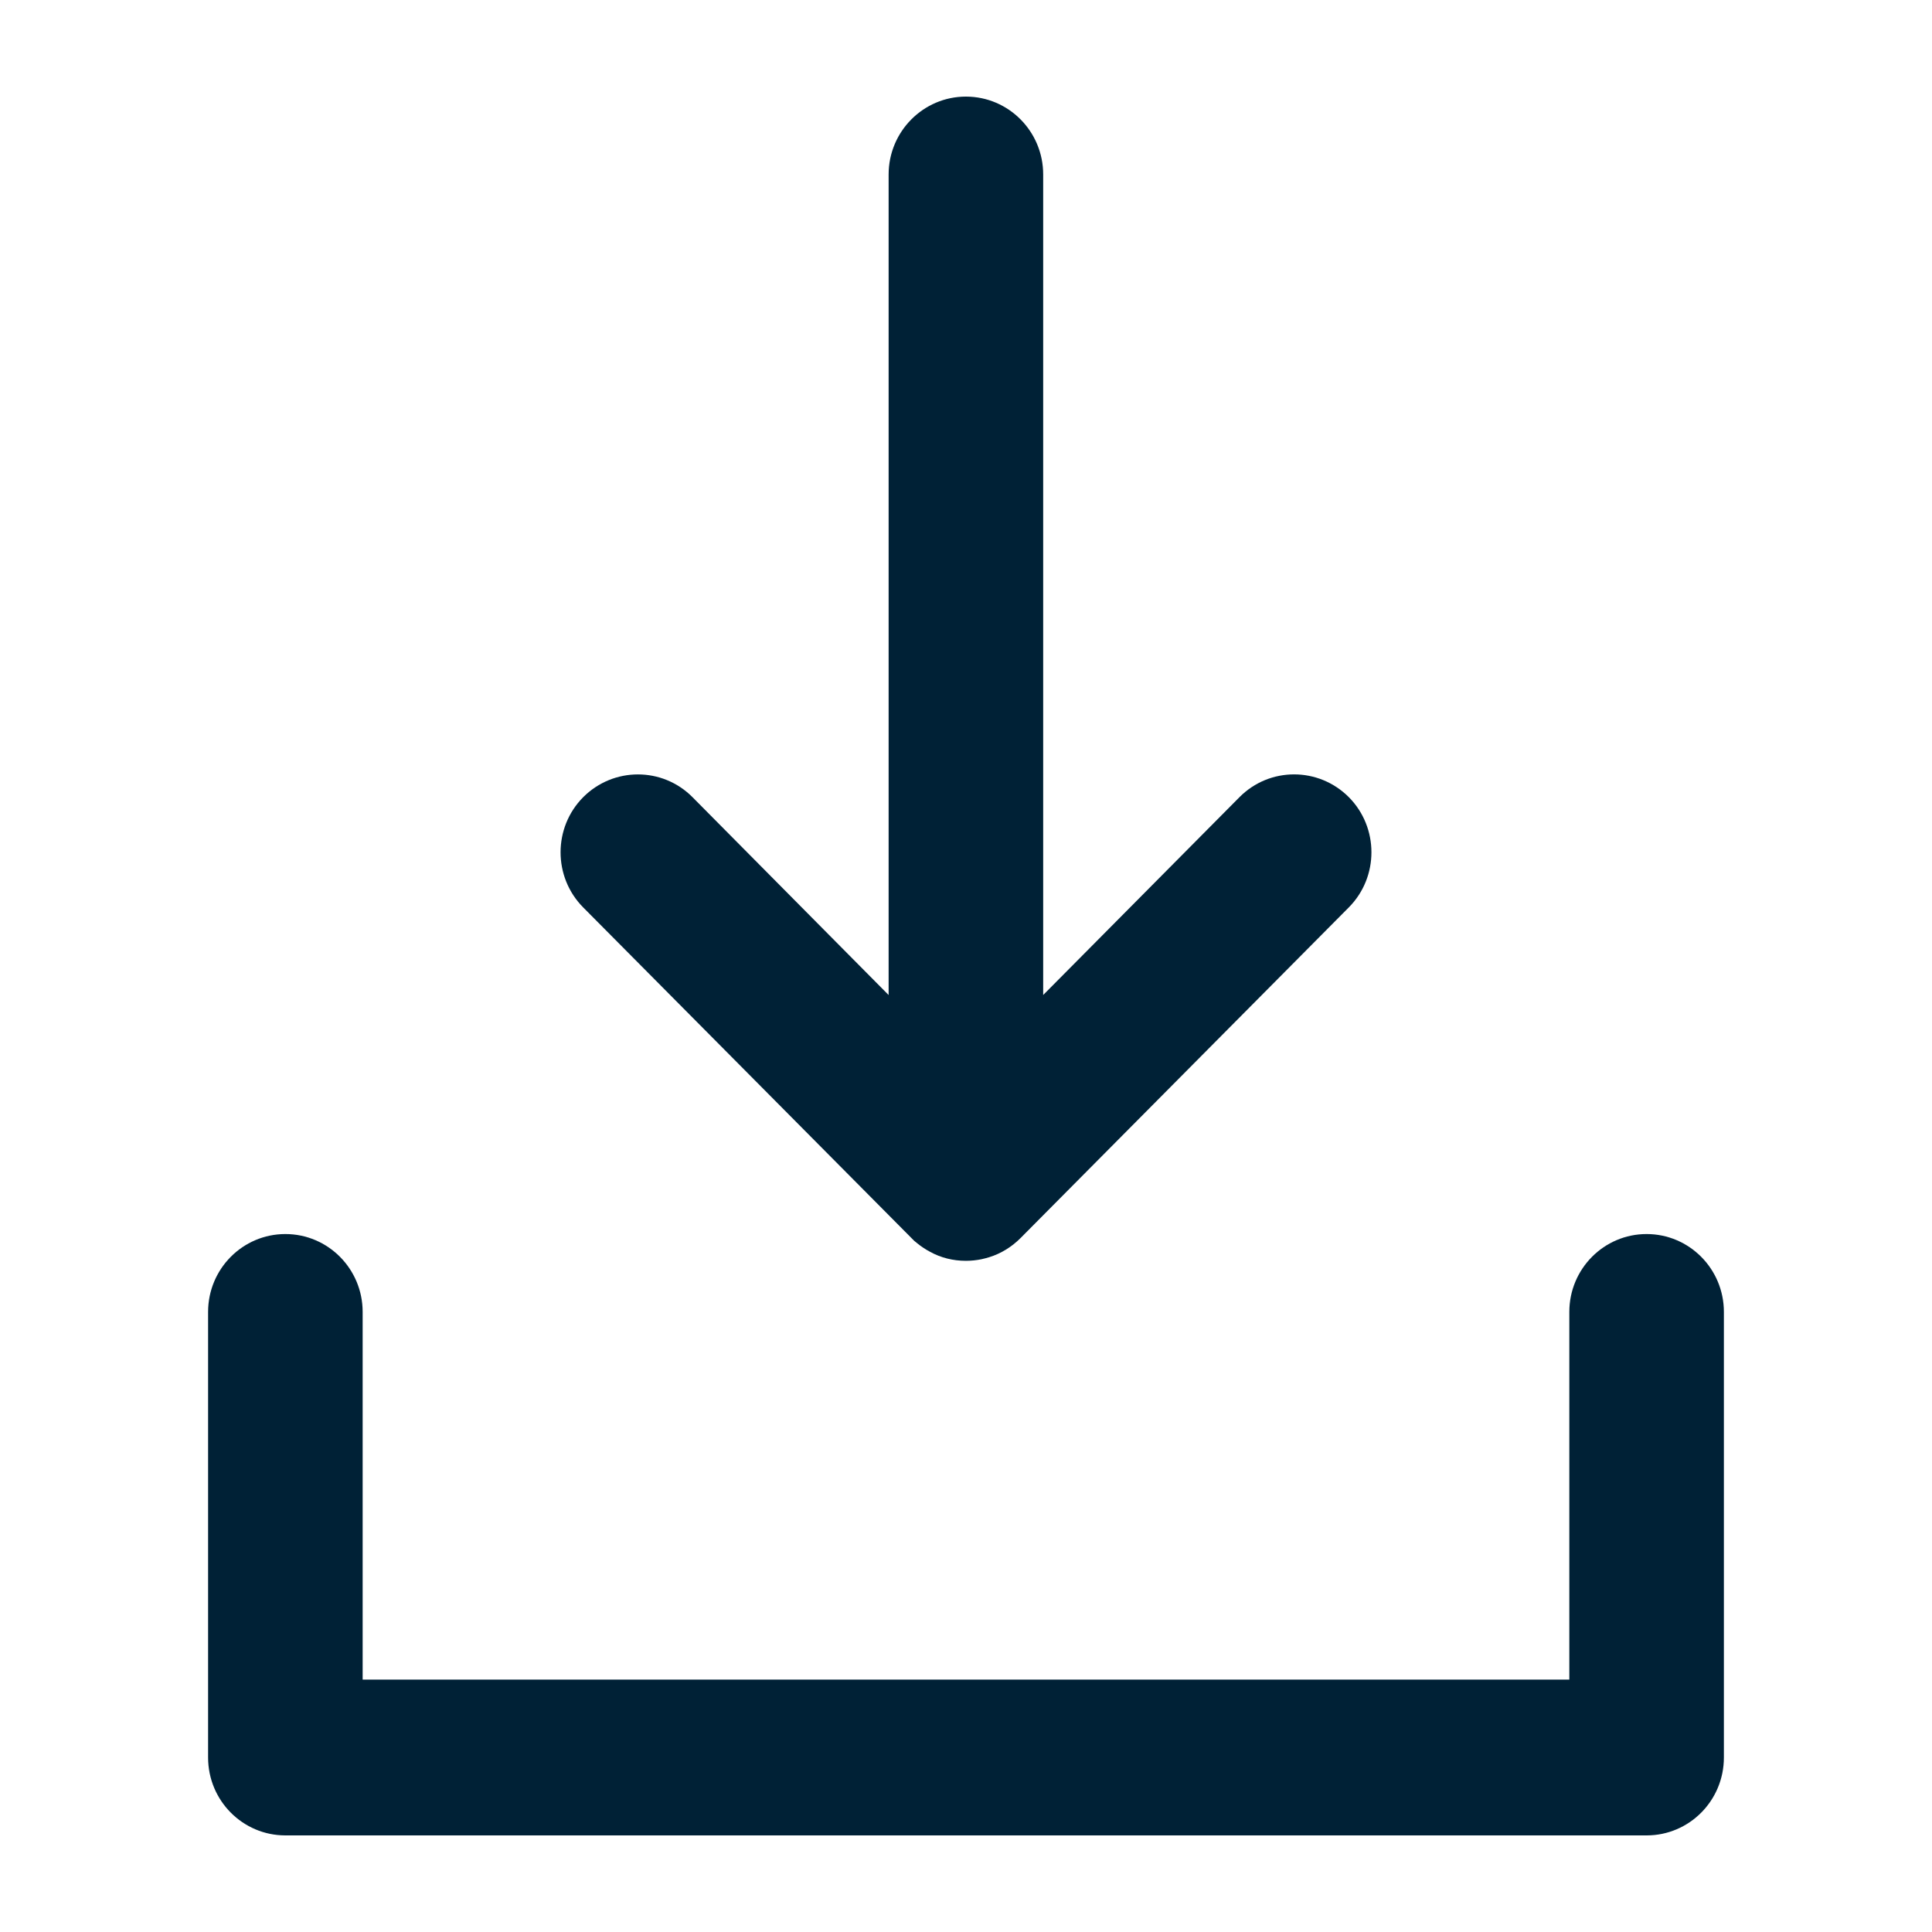 <svg xmlns="http://www.w3.org/2000/svg" xmlns:xlink="http://www.w3.org/1999/xlink" version="1.1" x="0px" y="0px" viewBox="0 0 100 100" enable-background="new 0 0 100 100" xml:space="preserve" aria-hidden="true" width="100px" height="100px" style="fill:url(#CerosGradient_id1e73222fd);"><defs><linearGradient class="cerosgradient" data-cerosgradient="true" id="CerosGradient_id1e73222fd" gradientUnits="userSpaceOnUse" x1="50%" y1="100%" x2="50%" y2="0%"><stop offset="0%" stop-color="#002136"/><stop offset="100%" stop-color="#002136"/></linearGradient><linearGradient/></defs><g><path d="M85.229,95H14.771c-2.209,0-4-1.805-4-4.031V67.905c0-2.226,1.791-4.031,4-4.031s4,1.805,4,4.031v19.032h62.457V67.905   c0-2.226,1.791-4.031,4-4.031s4,1.805,4,4.031v23.063C89.229,93.195,87.438,95,85.229,95z" style="fill:url(#CerosGradient_id1e73222fd);"/></g><g><g><path d="M69.815,46.966L52.825,64.08c-0.45,0.453-1.01,0.806-1.64,0.998c-0.13,0.04-0.26,0.071-0.39,0.101    c-0.25,0.05-0.52,0.081-0.8,0.081c-0.67,0-1.3-0.161-1.85-0.464c-0.12-0.06-0.23-0.131-0.34-0.202    c-0.11-0.07-0.22-0.151-0.33-0.242c-0.11-0.081-0.21-0.171-0.3-0.272l-16.99-17.113c-1.56-1.572-1.56-4.132,0-5.704    c1.57-1.572,4.1-1.572,5.66,0l10.15,10.24V9.031c0-2.227,1.8-4.031,4-4.031c2.21,0,4,1.804,4,4.031v42.47l10.16-10.24    c1.56-1.572,4.09-1.572,5.66,0C71.375,42.834,71.375,45.394,69.815,46.966z" style="fill:url(#CerosGradient_id1e73222fd);"/></g></g></svg>